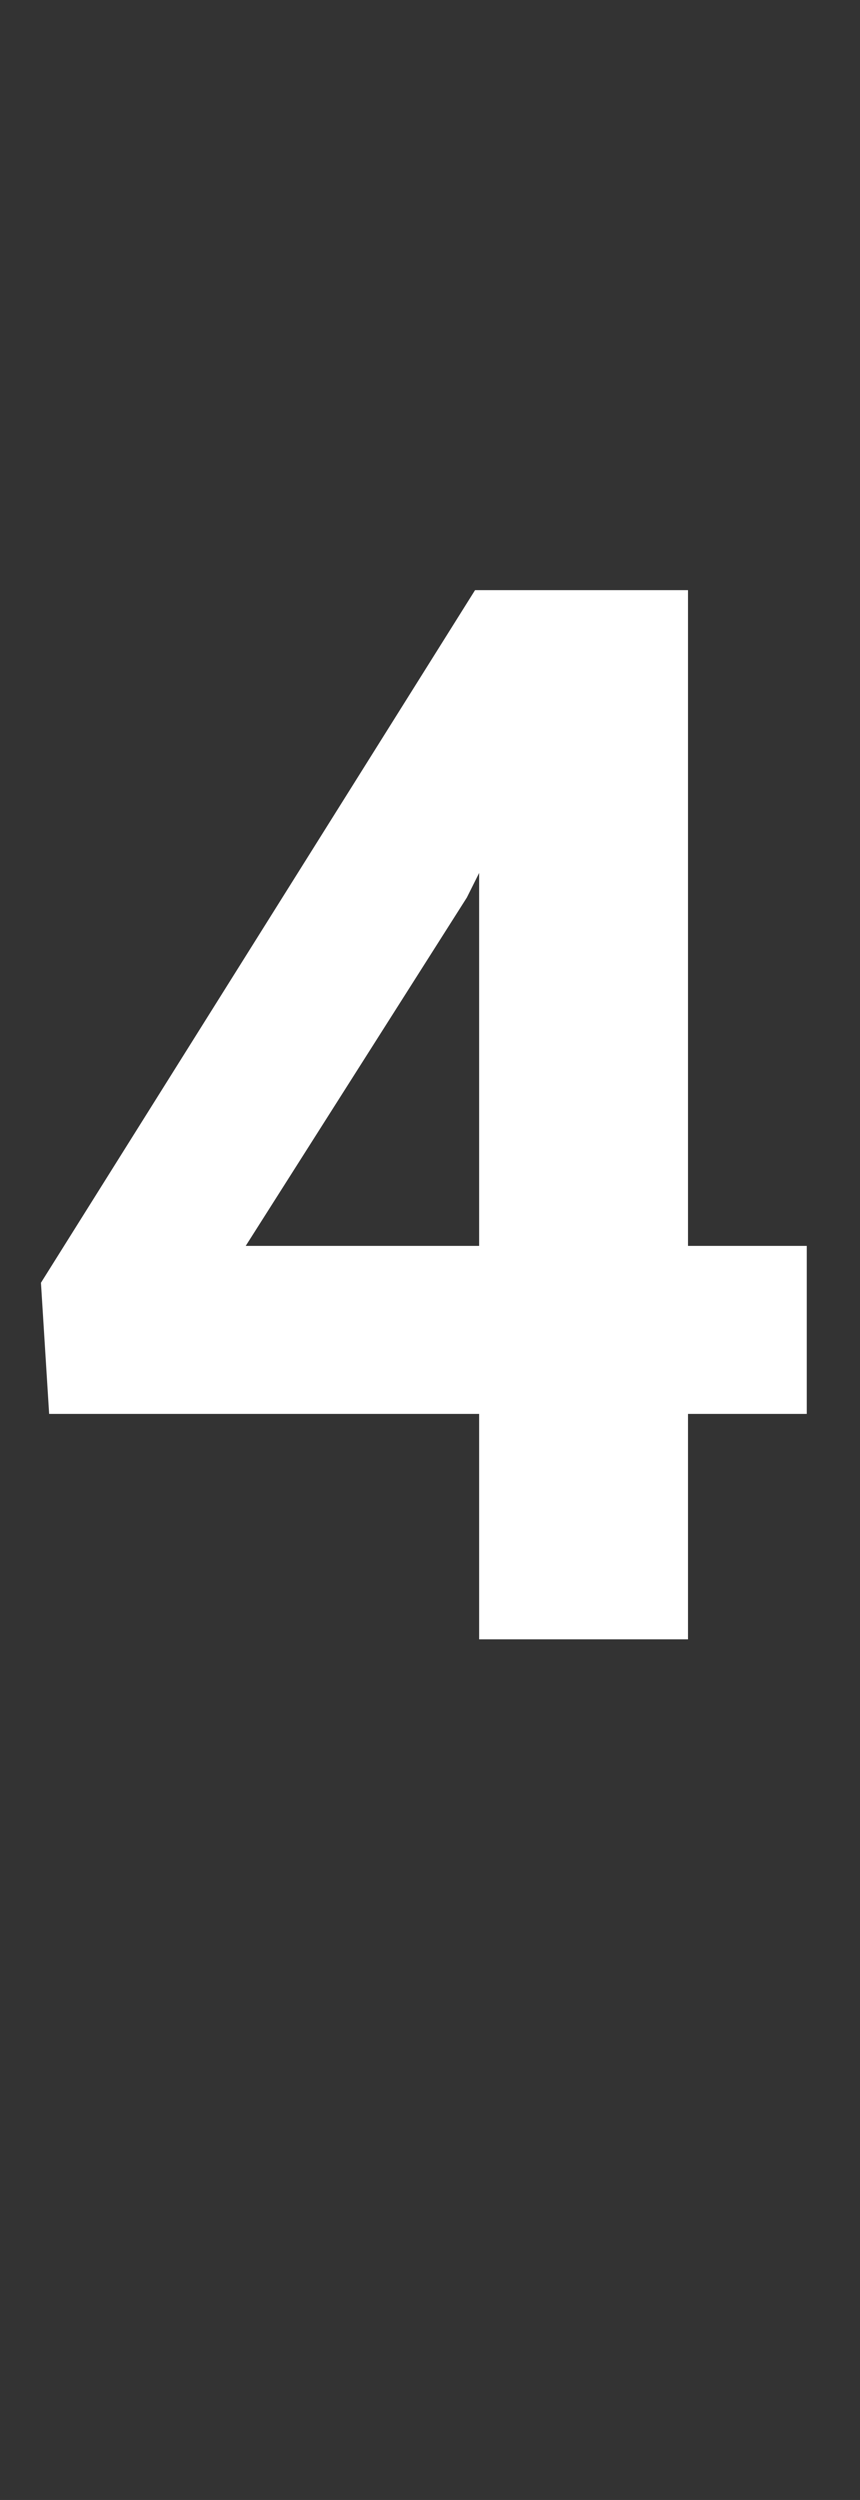 <?xml version="1.0" standalone="no"?><!DOCTYPE svg PUBLIC "-//W3C//DTD SVG 1.1//EN" "http://www.w3.org/Graphics/SVG/1.1/DTD/svg11.dtd"><svg xmlns="http://www.w3.org/2000/svg" version="1.1" width="21px" height="61px" viewBox="0 -13 21 61" style="top:-13px"><rect x="0" y="-13" width="21" height="61" fill="#333333" stroke="none"/><desc>4</desc><defs/><g id="Polygon27410"><path d="m16.8 17.4l2.9 0l0 4.1l-2.9 0l0 5.5l-5.1 0l0-5.5l-10.5 0l-.2-3.2l10.6-16.9l5.2 0l0 16zm-10.8 0l5.7 0l0-9.1l-.3.6l-5.4 8.5z" stroke="none" fill="#ffffff"/></g></svg>